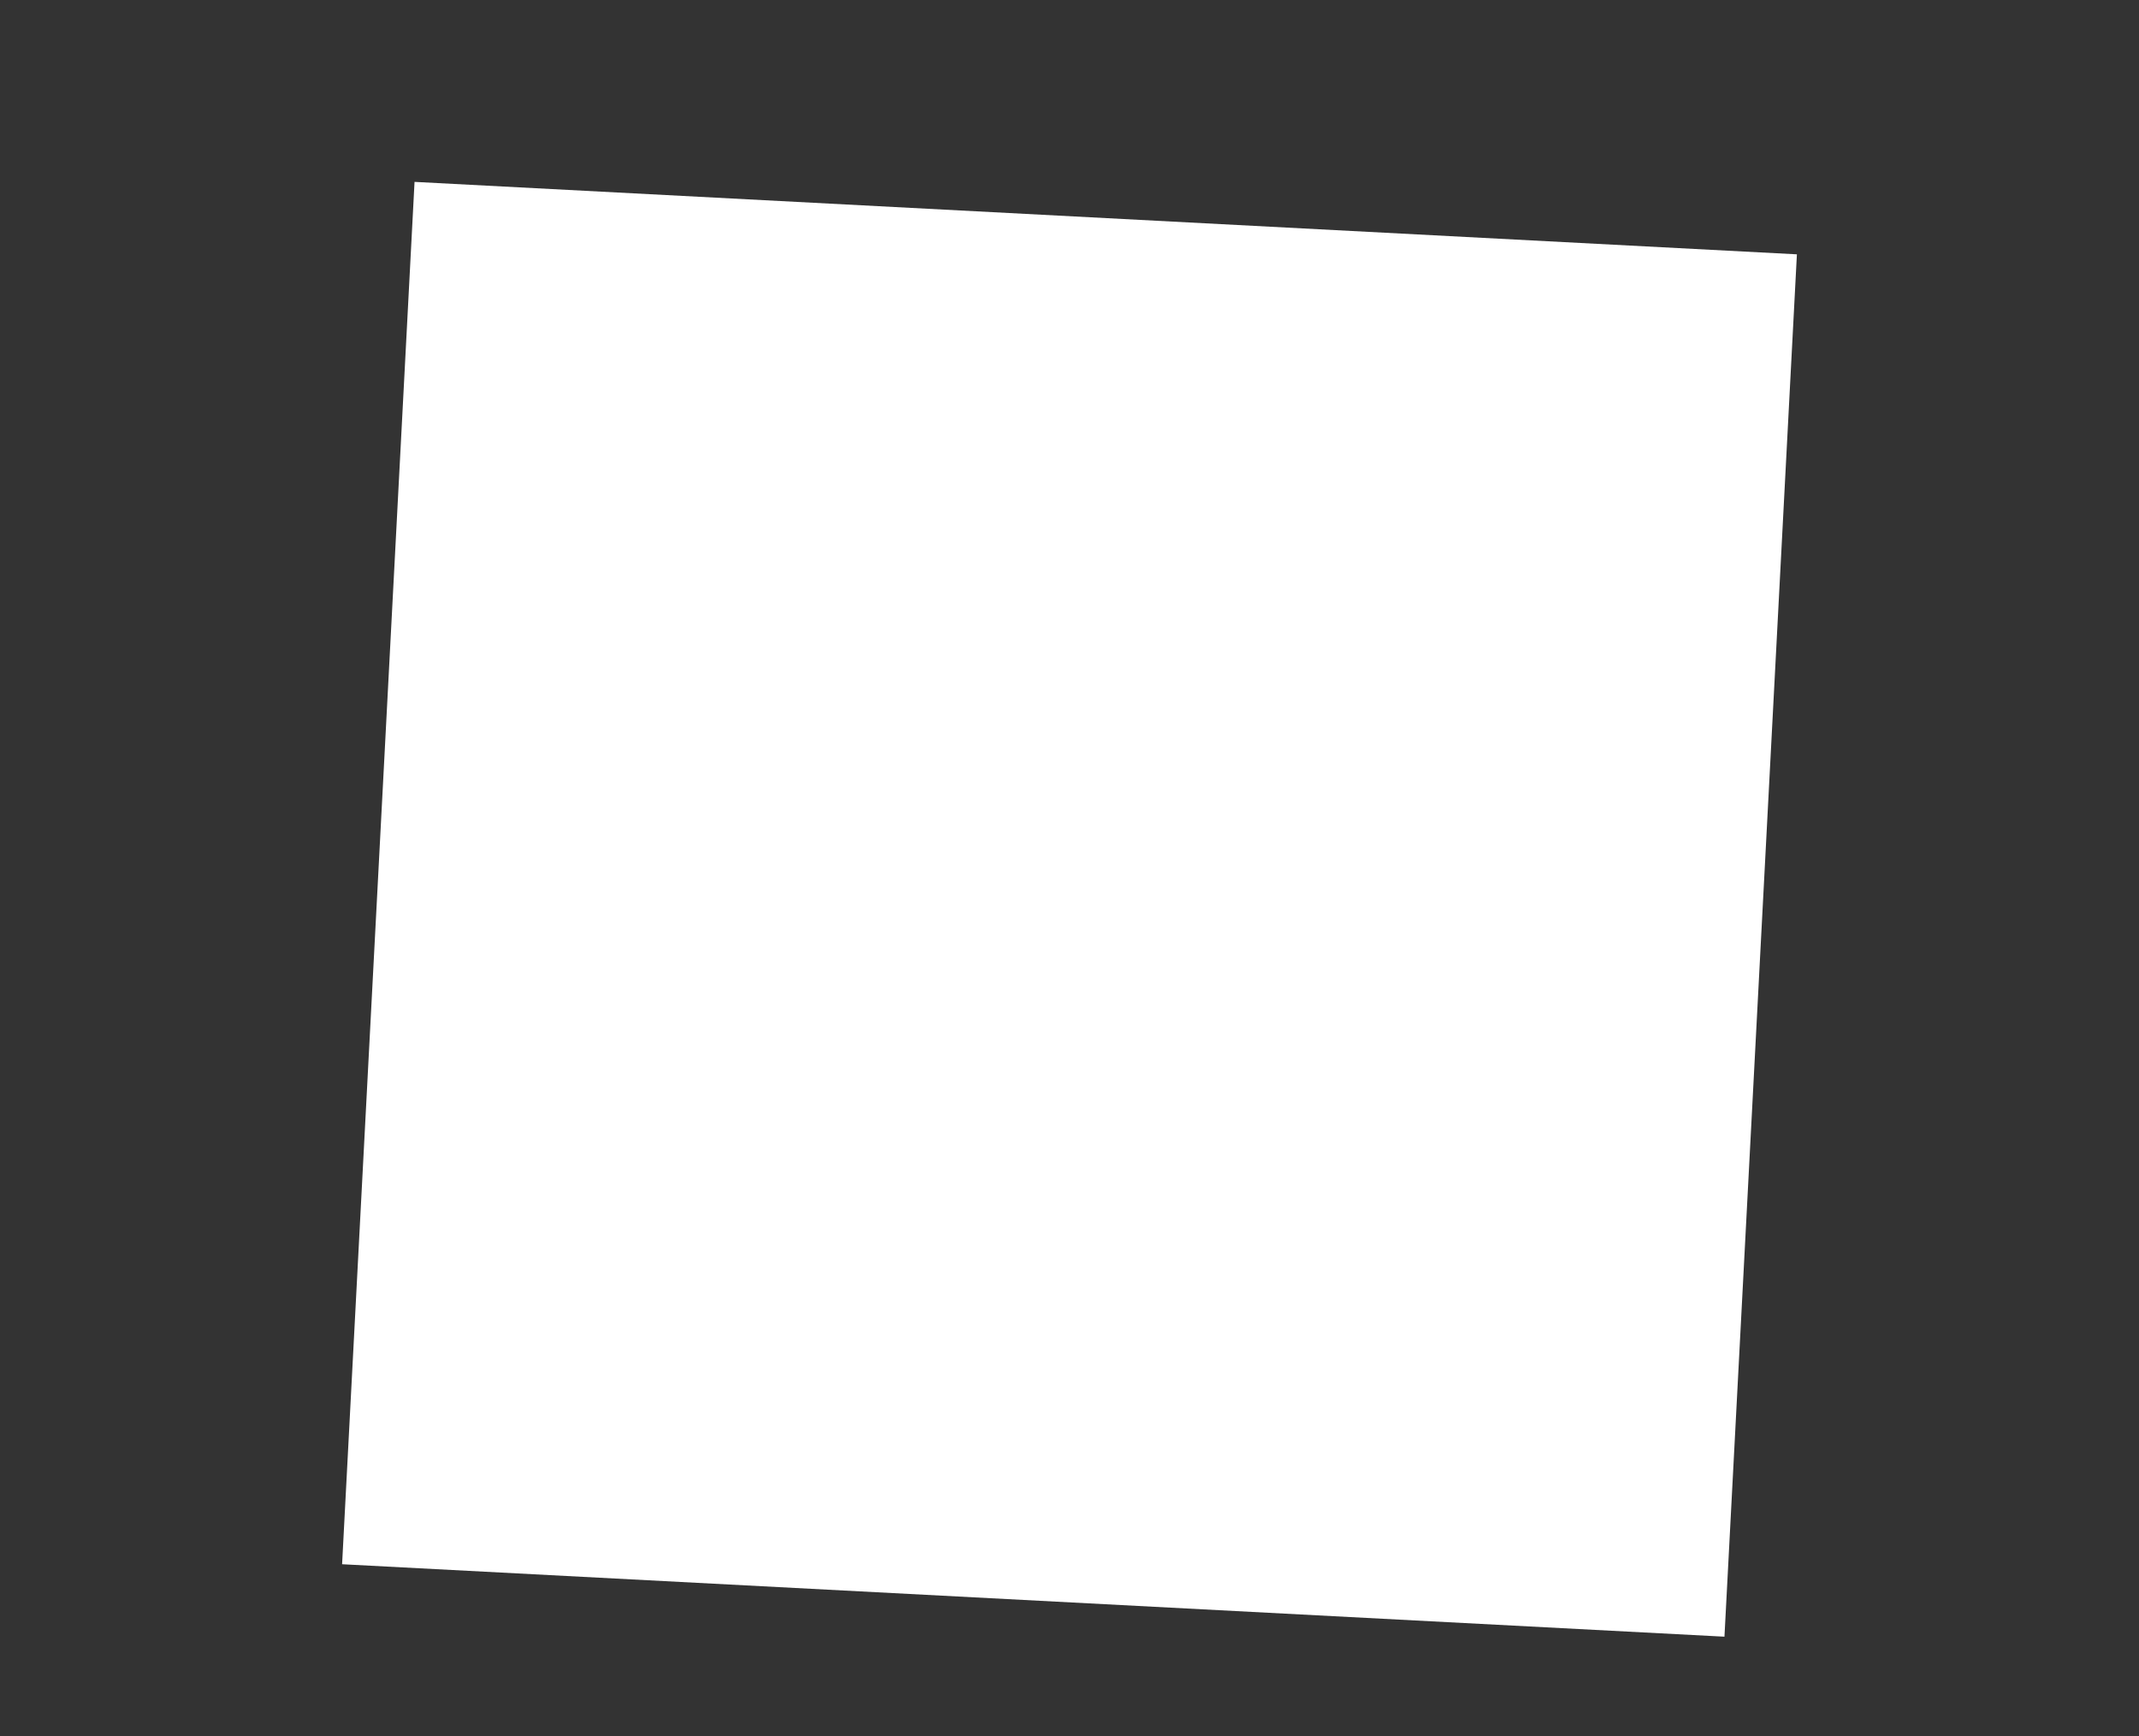 <svg xmlns="http://www.w3.org/2000/svg" fill="none" height="418" viewBox="0 0 515 418" width="515">
<rect x="0" y="0" width="515" height="418" fill="#333333" stroke="none"/>
<path d="M99.808 43.791L432.635 61.234L415.192 394.061L82.365 376.618L99.808 43.791Z" fill="white"/>
</svg>